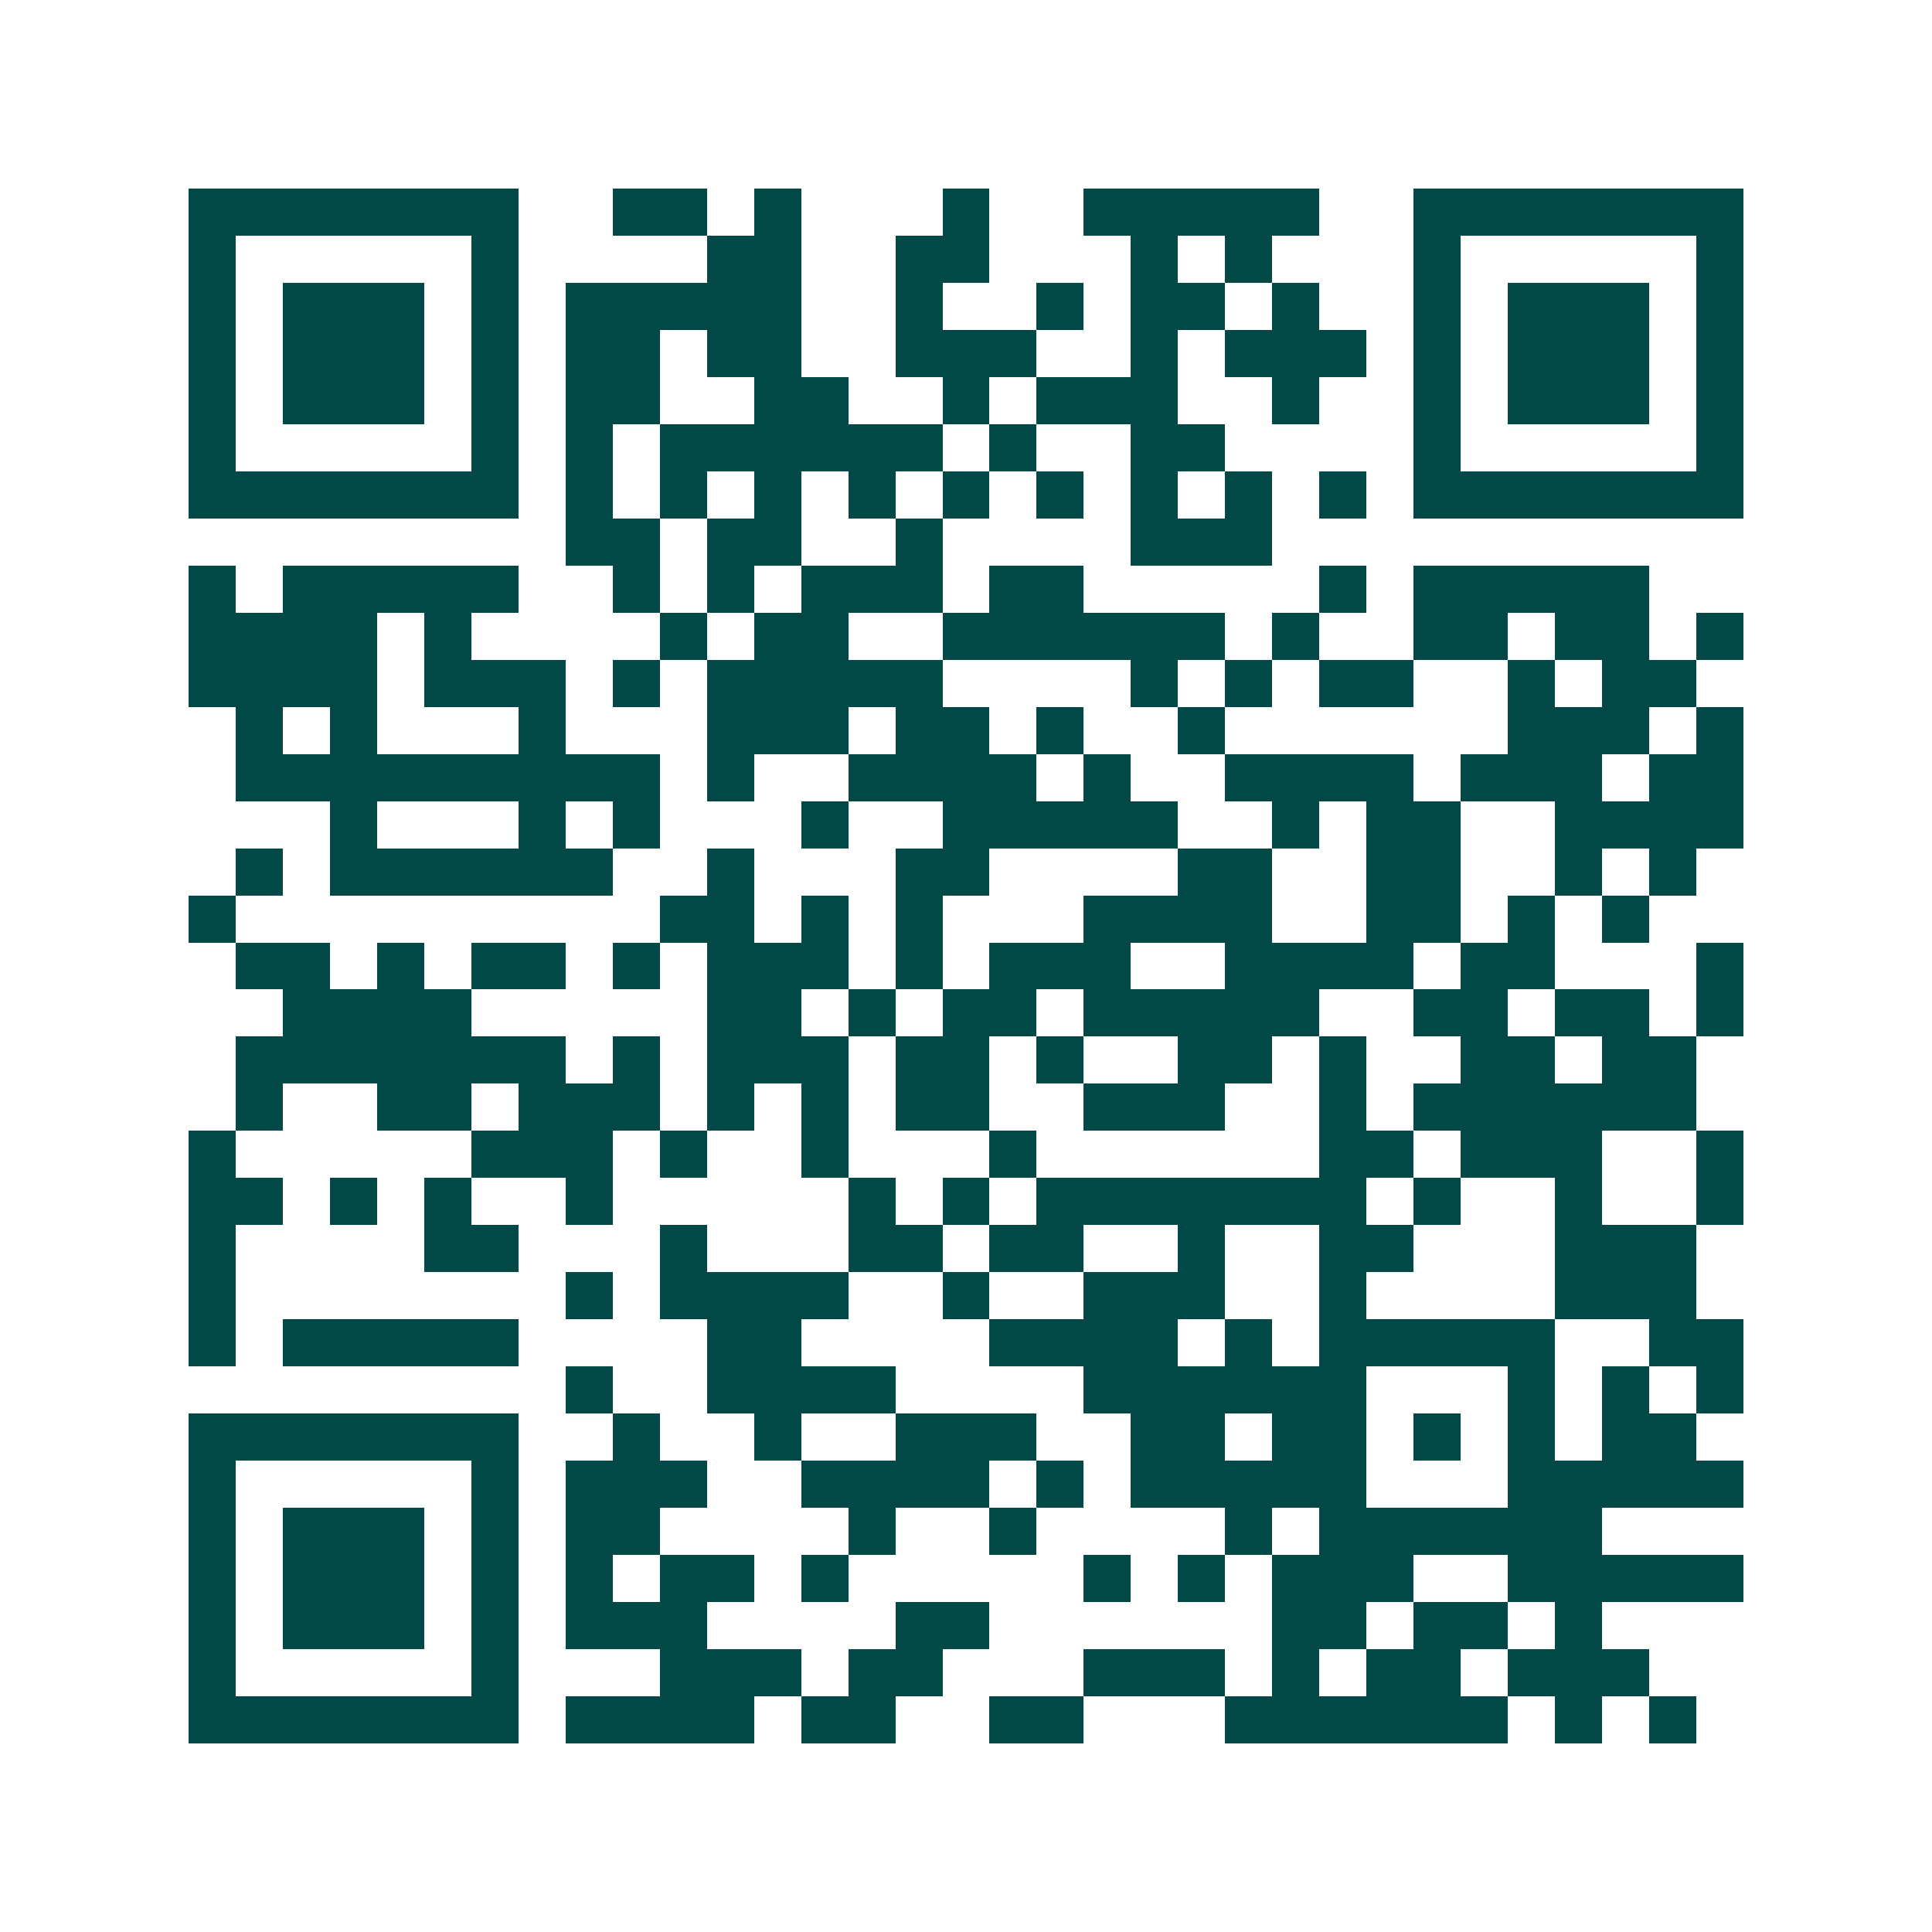 <svg xmlns="http://www.w3.org/2000/svg" width="200" height="200" viewBox="0 0 41 41" shape-rendering="crispEdges"><path fill="#ffffff" d="M0 0h41v41H0z"/><path stroke="#014847" d="M4 4.5h7m2 0h2m1 0h1m3 0h1m2 0h5m2 0h7M4 5.5h1m5 0h1m4 0h2m2 0h2m3 0h1m1 0h1m3 0h1m5 0h1M4 6.5h1m1 0h3m1 0h1m1 0h5m2 0h1m2 0h1m1 0h2m1 0h1m2 0h1m1 0h3m1 0h1M4 7.5h1m1 0h3m1 0h1m1 0h2m1 0h2m2 0h3m2 0h1m1 0h3m1 0h1m1 0h3m1 0h1M4 8.5h1m1 0h3m1 0h1m1 0h2m2 0h2m2 0h1m1 0h3m2 0h1m2 0h1m1 0h3m1 0h1M4 9.5h1m5 0h1m1 0h1m1 0h6m1 0h1m2 0h2m4 0h1m5 0h1M4 10.5h7m1 0h1m1 0h1m1 0h1m1 0h1m1 0h1m1 0h1m1 0h1m1 0h1m1 0h1m1 0h7M12 11.5h2m1 0h2m2 0h1m4 0h3M4 12.5h1m1 0h5m2 0h1m1 0h1m1 0h3m1 0h2m5 0h1m1 0h5M4 13.5h4m1 0h1m4 0h1m1 0h2m2 0h6m1 0h1m2 0h2m1 0h2m1 0h1M4 14.5h4m1 0h3m1 0h1m1 0h5m4 0h1m1 0h1m1 0h2m2 0h1m1 0h2M5 15.5h1m1 0h1m3 0h1m3 0h3m1 0h2m1 0h1m2 0h1m6 0h3m1 0h1M5 16.5h9m1 0h1m2 0h4m1 0h1m2 0h4m1 0h3m1 0h2M7 17.5h1m3 0h1m1 0h1m3 0h1m2 0h5m2 0h1m1 0h2m2 0h4M5 18.5h1m1 0h6m2 0h1m3 0h2m4 0h2m2 0h2m2 0h1m1 0h1M4 19.5h1m9 0h2m1 0h1m1 0h1m3 0h4m2 0h2m1 0h1m1 0h1M5 20.5h2m1 0h1m1 0h2m1 0h1m1 0h3m1 0h1m1 0h3m2 0h4m1 0h2m3 0h1M6 21.5h4m5 0h2m1 0h1m1 0h2m1 0h5m2 0h2m1 0h2m1 0h1M5 22.5h7m1 0h1m1 0h3m1 0h2m1 0h1m2 0h2m1 0h1m2 0h2m1 0h2M5 23.5h1m2 0h2m1 0h3m1 0h1m1 0h1m1 0h2m2 0h3m2 0h1m1 0h6M4 24.5h1m5 0h3m1 0h1m2 0h1m3 0h1m6 0h2m1 0h3m2 0h1M4 25.5h2m1 0h1m1 0h1m2 0h1m5 0h1m1 0h1m1 0h7m1 0h1m2 0h1m2 0h1M4 26.5h1m4 0h2m3 0h1m3 0h2m1 0h2m2 0h1m2 0h2m3 0h3M4 27.5h1m7 0h1m1 0h4m2 0h1m2 0h3m2 0h1m4 0h3M4 28.5h1m1 0h5m4 0h2m4 0h4m1 0h1m1 0h5m2 0h2M12 29.5h1m2 0h4m4 0h6m3 0h1m1 0h1m1 0h1M4 30.5h7m2 0h1m2 0h1m2 0h3m2 0h2m1 0h2m1 0h1m1 0h1m1 0h2M4 31.5h1m5 0h1m1 0h3m2 0h4m1 0h1m1 0h5m3 0h5M4 32.5h1m1 0h3m1 0h1m1 0h2m4 0h1m2 0h1m4 0h1m1 0h6M4 33.5h1m1 0h3m1 0h1m1 0h1m1 0h2m1 0h1m5 0h1m1 0h1m1 0h3m2 0h5M4 34.5h1m1 0h3m1 0h1m1 0h3m4 0h2m6 0h2m1 0h2m1 0h1M4 35.5h1m5 0h1m3 0h3m1 0h2m3 0h3m1 0h1m1 0h2m1 0h3M4 36.5h7m1 0h4m1 0h2m2 0h2m3 0h6m1 0h1m1 0h1"/></svg>
